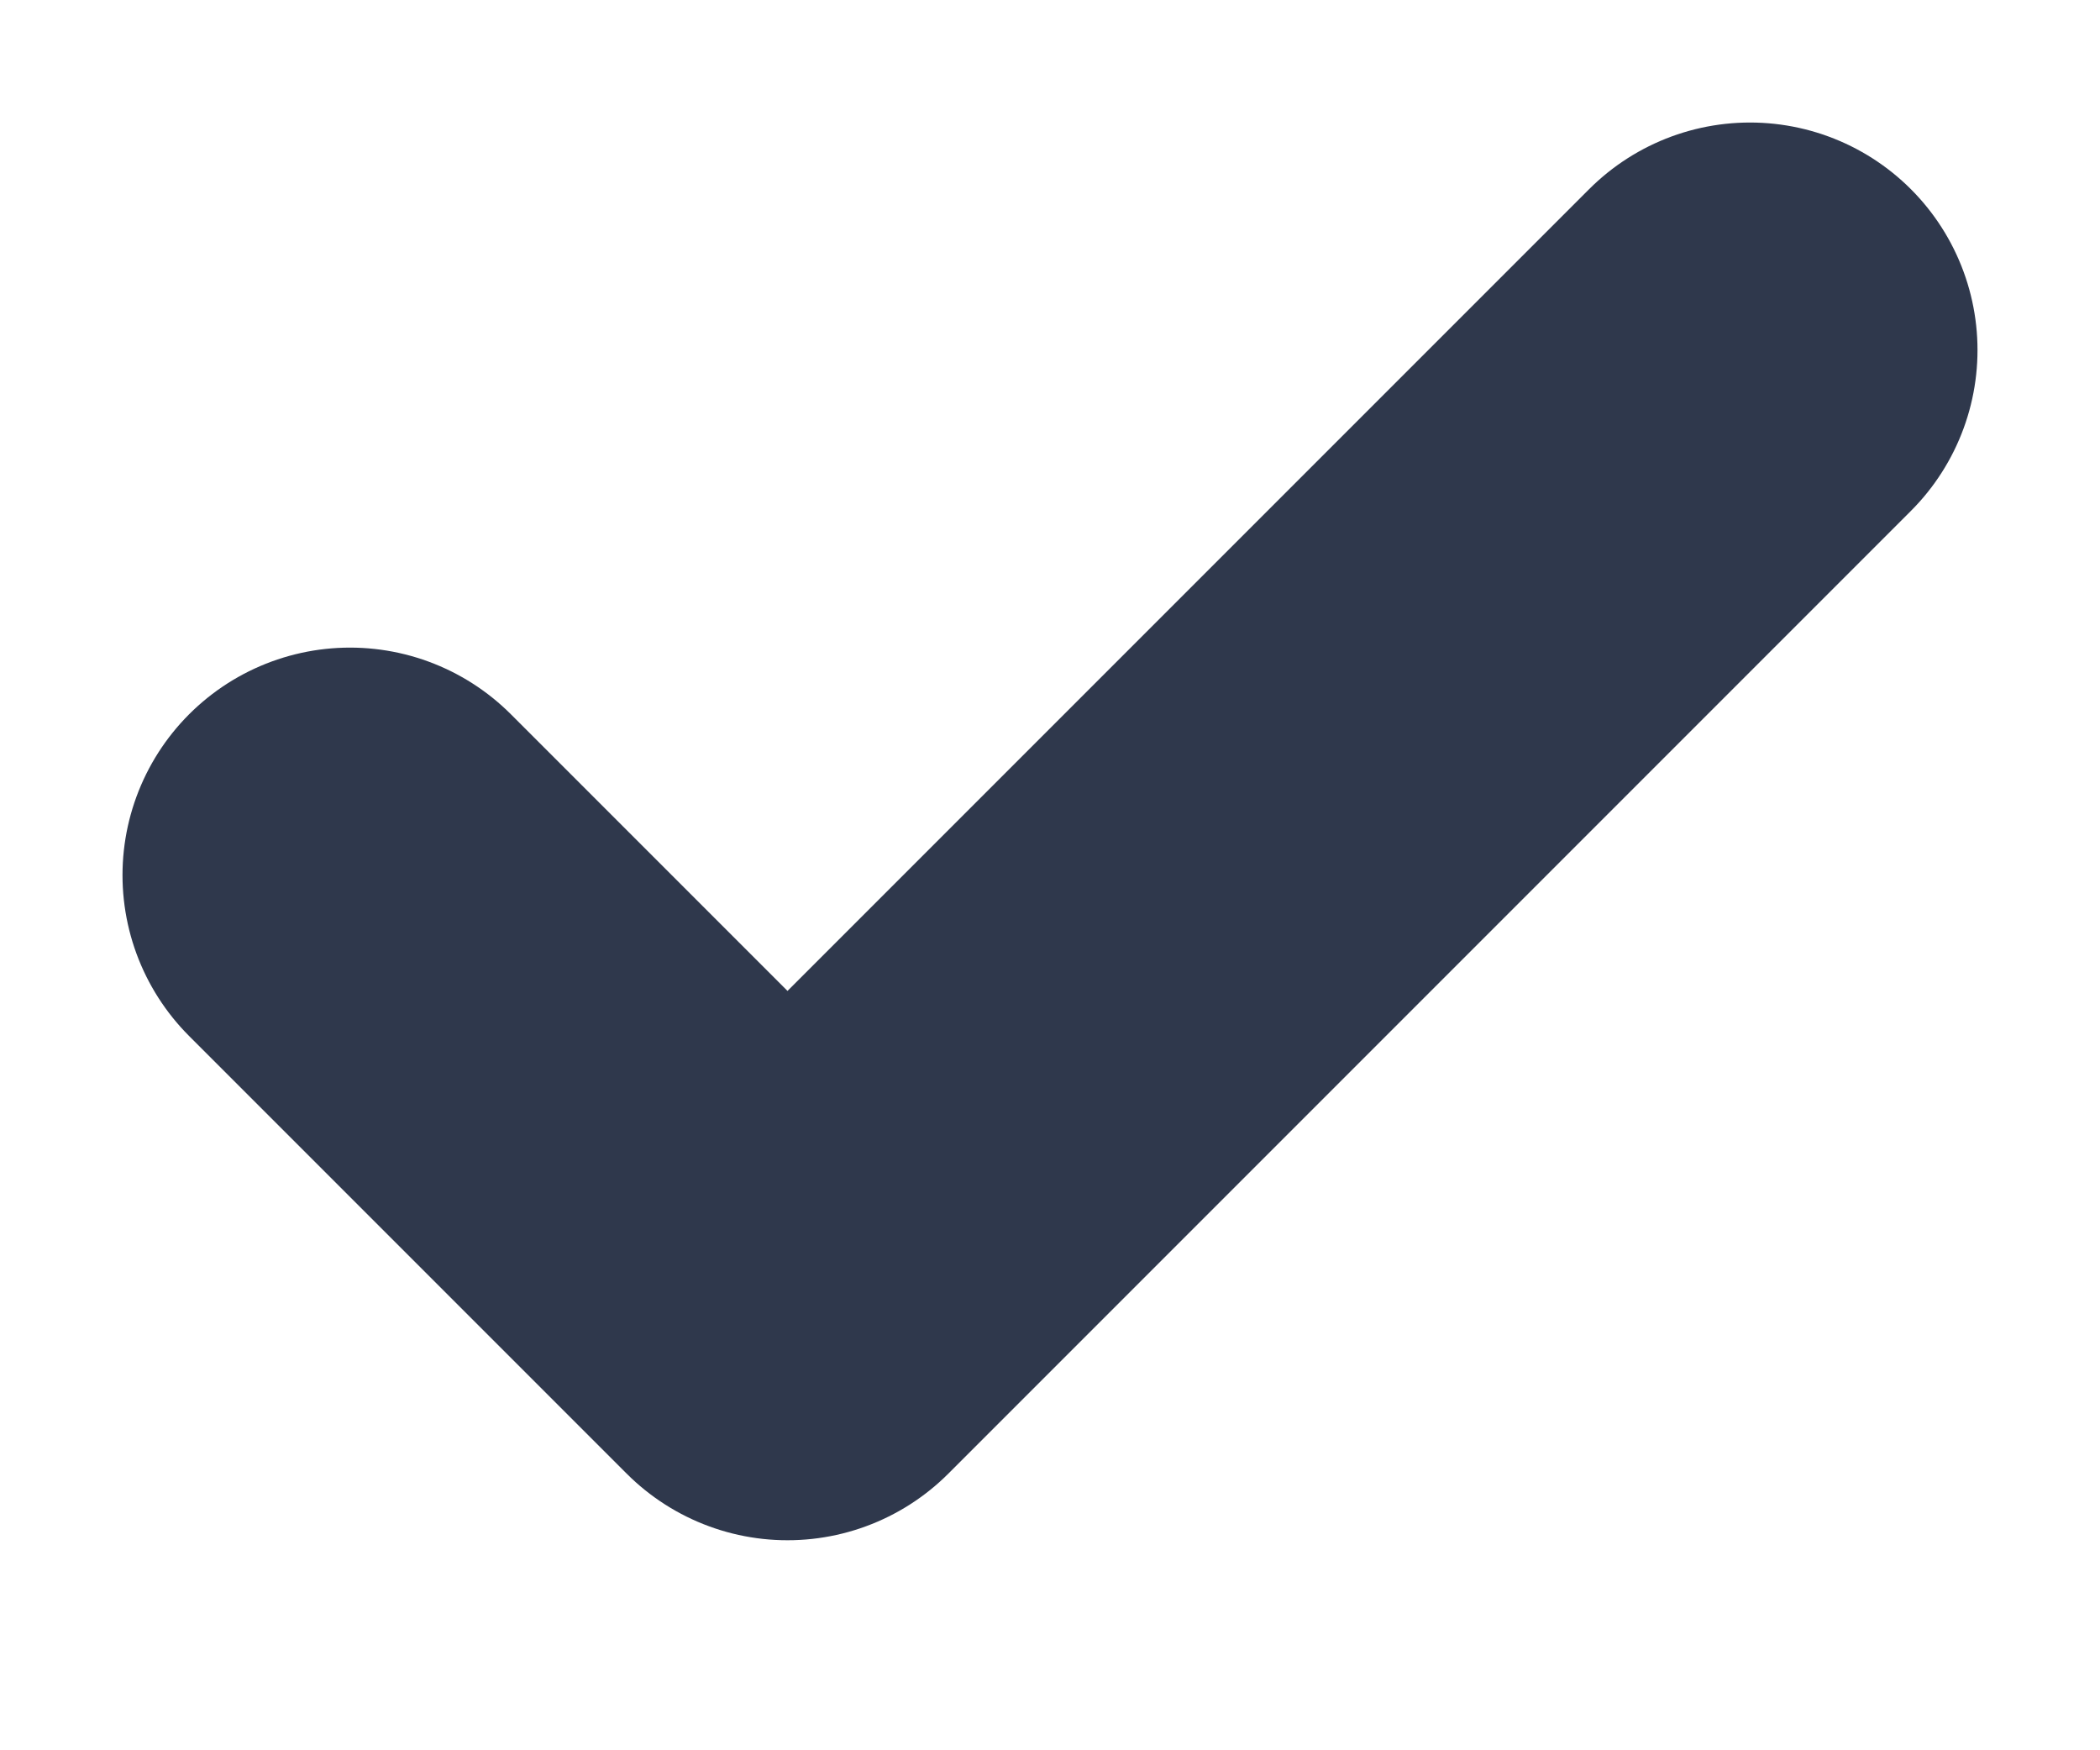 <svg width="6" height="5" viewBox="0 0 6 5" fill="none" xmlns="http://www.w3.org/2000/svg">
<path d="M1 2.5L2.25 3.75L5 1" stroke="#2F384C" stroke-width="1.3" stroke-linecap="round" stroke-linejoin="round"/>
</svg>
